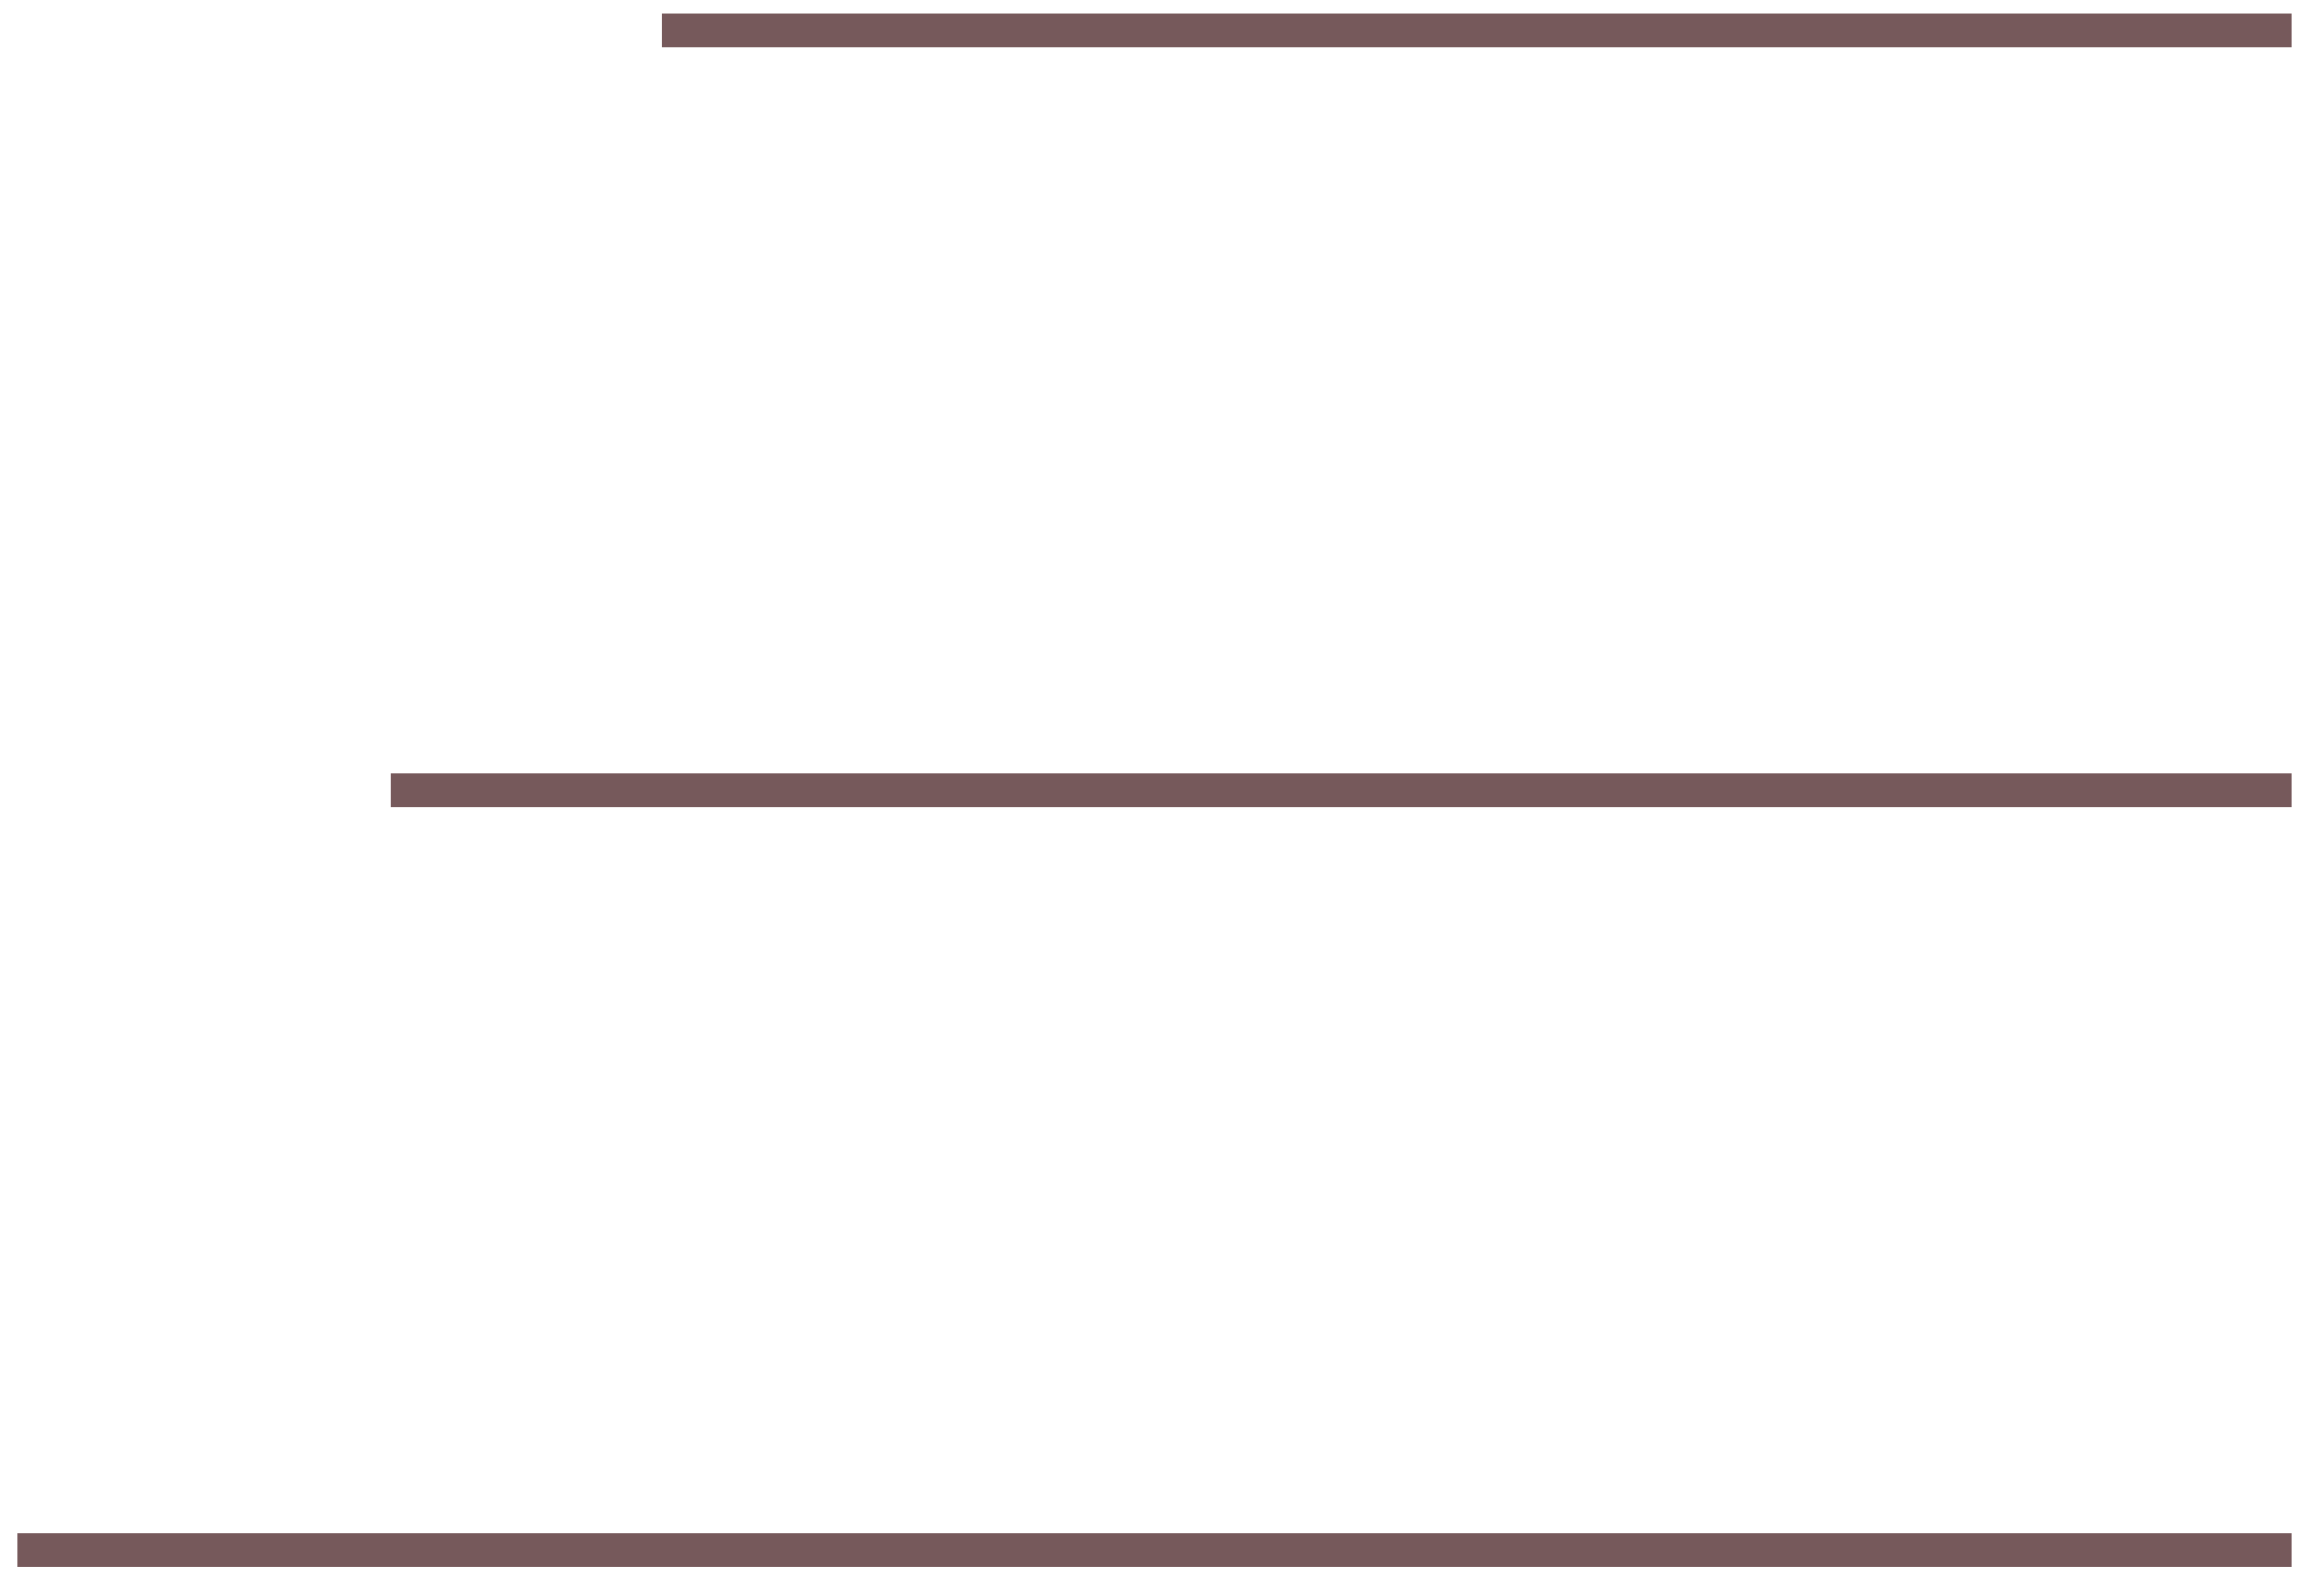 <svg width="68" height="47" viewBox="0 0 68 47" fill="none" xmlns="http://www.w3.org/2000/svg">
<path d="M12 23.276L67 23.276" stroke="#76595B" stroke-linecap="square" stroke-linejoin="round"/>
<path d="M1 45.657L67 45.657" stroke="#76595B" stroke-linecap="square" stroke-linejoin="round"/>
<path d="M20 0.895L67 0.895" stroke="#76595B" stroke-linecap="square" stroke-linejoin="round"/>
</svg>
